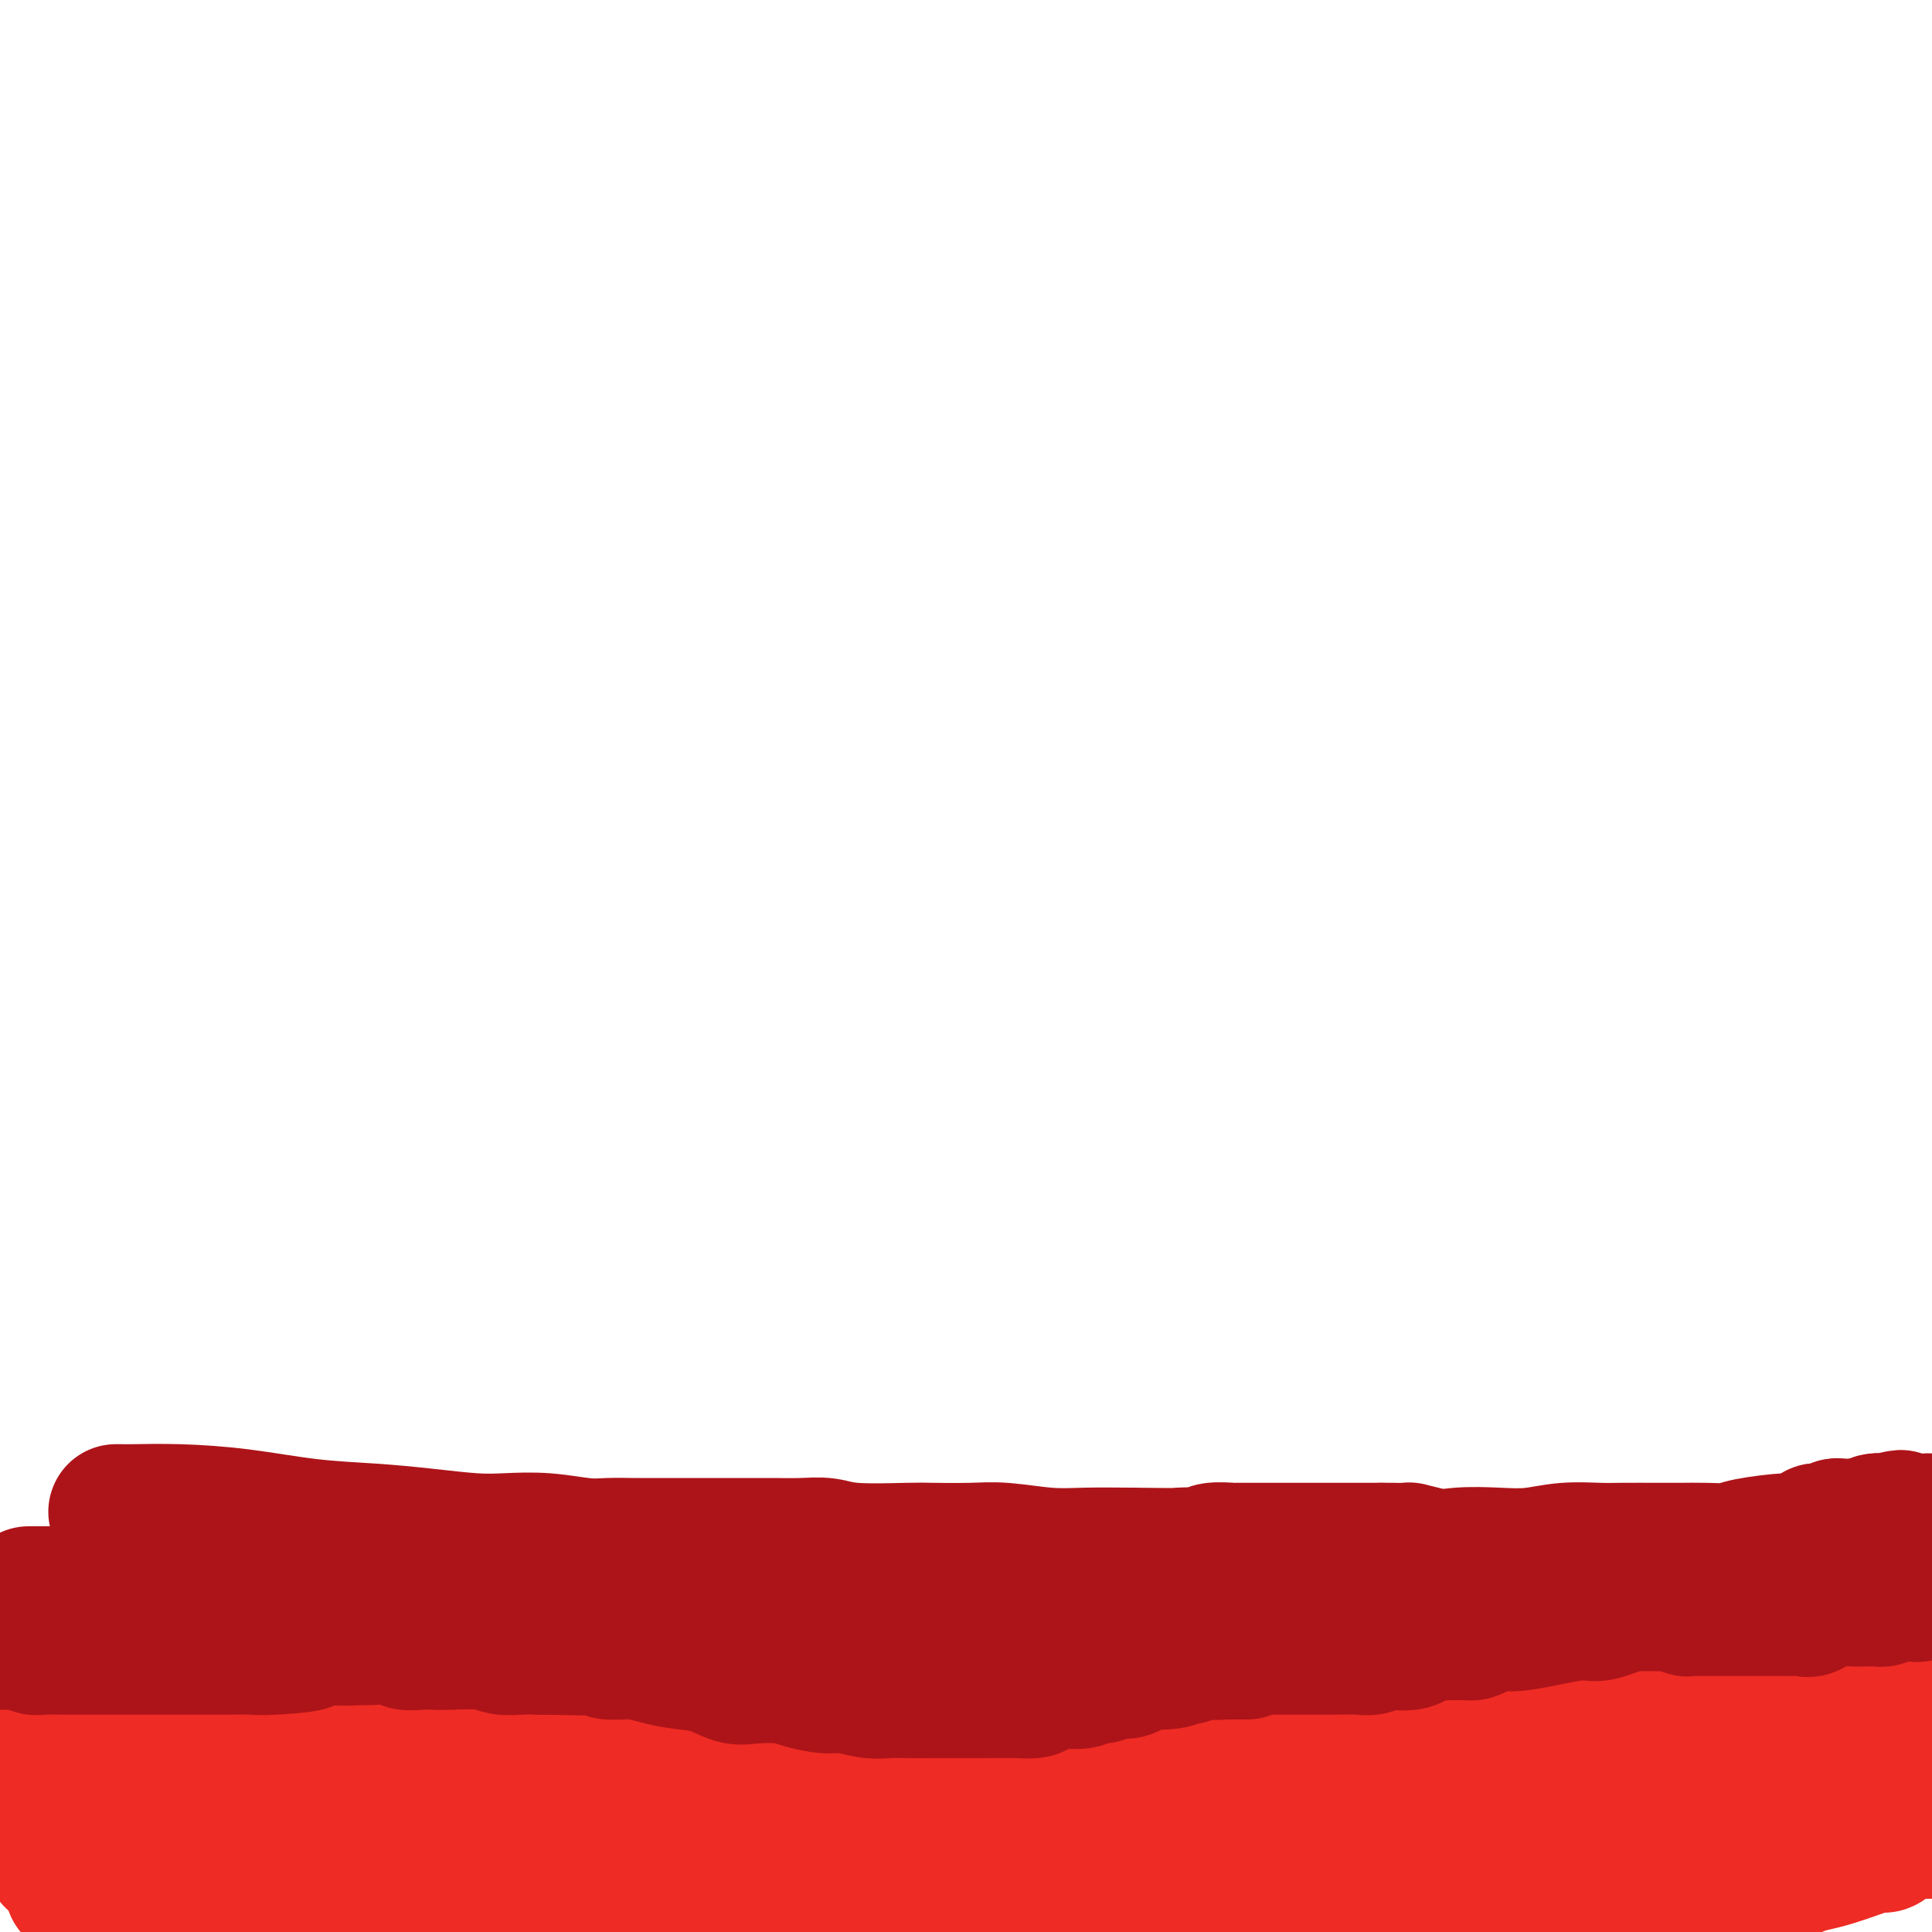 <svg viewBox='0 0 400 400' version='1.1' xmlns='http://www.w3.org/2000/svg' xmlns:xlink='http://www.w3.org/1999/xlink'><g fill='none' stroke='#EE2B24' stroke-width='28' stroke-linecap='round' stroke-linejoin='round'><path d='M11,385c-0.059,0.000 -0.118,0.000 0,0c0.118,0.000 0.413,0.000 1,0c0.587,0.000 1.465,0.000 2,0c0.535,0.000 0.725,0.000 1,0c0.275,0.000 0.633,0.000 1,0c0.367,0.000 0.742,0.000 1,0c0.258,0.000 0.398,0.000 1,0c0.602,0.000 1.667,0.000 2,0c0.333,0.000 -0.064,0.000 0,0c0.064,0.000 0.591,0.000 1,0c0.409,0.000 0.701,0.000 1,0c0.299,0.000 0.605,0.000 1,0c0.395,0.000 0.879,0.000 1,0c0.121,0.000 -0.122,-0.000 0,0c0.122,0.000 0.607,0.000 1,0c0.393,0.000 0.693,0.000 1,0c0.307,0.000 0.621,0.000 1,0c0.379,0.000 0.823,0.000 1,0c0.177,0.000 0.089,0.000 0,0'/><path d='M28,385c2.823,-0.004 1.382,-0.015 1,0c-0.382,0.015 0.295,0.057 1,0c0.705,-0.057 1.437,-0.211 2,0c0.563,0.211 0.958,0.789 1,1c0.042,0.211 -0.269,0.057 0,0c0.269,-0.057 1.119,-0.015 2,0c0.881,0.015 1.794,0.004 2,0c0.206,-0.004 -0.294,-0.001 0,0c0.294,0.001 1.383,0.000 2,0c0.617,-0.000 0.760,-0.000 1,0c0.240,0.000 0.575,0.000 1,0c0.425,-0.000 0.941,-0.000 1,0c0.059,0.000 -0.339,0.000 0,0c0.339,-0.000 1.414,-0.000 2,0c0.586,0.000 0.682,0.000 1,0c0.318,-0.000 0.857,-0.000 1,0c0.143,0.000 -0.111,0.000 0,0c0.111,-0.000 0.588,-0.000 1,0c0.412,0.000 0.758,0.000 1,0c0.242,-0.000 0.379,-0.000 1,0c0.621,0.000 1.724,0.000 2,0c0.276,-0.000 -0.277,-0.000 0,0c0.277,0.000 1.384,0.001 2,0c0.616,-0.001 0.743,-0.004 1,0c0.257,0.004 0.646,0.015 1,0c0.354,-0.015 0.673,-0.057 1,0c0.327,0.057 0.662,0.211 1,0c0.338,-0.211 0.678,-0.789 1,-1c0.322,-0.211 0.625,-0.057 1,0c0.375,0.057 0.821,0.016 1,0c0.179,-0.016 0.089,-0.008 0,0'/><path d='M60,385c5.068,0.004 1.738,0.015 1,0c-0.738,-0.015 1.116,-0.057 2,0c0.884,0.057 0.796,0.211 1,0c0.204,-0.211 0.699,-0.788 1,-1c0.301,-0.212 0.408,-0.061 1,0c0.592,0.061 1.668,0.030 2,0c0.332,-0.030 -0.079,-0.061 0,0c0.079,0.061 0.647,0.212 1,0c0.353,-0.212 0.490,-0.789 1,-1c0.510,-0.211 1.394,-0.057 2,0c0.606,0.057 0.936,0.016 1,0c0.064,-0.016 -0.136,-0.008 0,0c0.136,0.008 0.610,0.016 1,0c0.390,-0.016 0.696,-0.057 1,0c0.304,0.057 0.605,0.211 1,0c0.395,-0.211 0.883,-0.789 1,-1c0.117,-0.211 -0.136,-0.057 0,0c0.136,0.057 0.663,0.015 1,0c0.337,-0.015 0.486,-0.004 1,0c0.514,0.004 1.394,0.001 2,0c0.606,-0.001 0.937,-0.000 1,0c0.063,0.000 -0.141,0.000 0,0c0.141,-0.000 0.629,-0.000 1,0c0.371,0.000 0.625,0.000 1,0c0.375,-0.000 0.870,-0.000 1,0c0.130,0.000 -0.106,0.000 0,0c0.106,-0.000 0.553,-0.000 1,0'/><path d='M86,382c4.201,-0.464 1.704,-0.124 1,0c-0.704,0.124 0.385,0.033 1,0c0.615,-0.033 0.756,-0.009 1,0c0.244,0.009 0.590,0.002 1,0c0.410,-0.002 0.883,-0.001 1,0c0.117,0.001 -0.122,0.000 0,0c0.122,-0.000 0.606,-0.000 1,0c0.394,0.000 0.697,0.000 1,0c0.303,-0.000 0.606,-0.000 1,0c0.394,0.000 0.879,0.000 1,0c0.121,-0.000 -0.123,0.000 0,0c0.123,-0.000 0.611,-0.000 1,0c0.389,0.000 0.678,0.000 1,0c0.322,-0.000 0.678,-0.000 1,0c0.322,0.000 0.610,0.000 1,0c0.390,-0.000 0.883,-0.000 1,0c0.117,0.000 -0.142,0.001 0,0c0.142,-0.001 0.685,-0.004 1,0c0.315,0.004 0.403,0.015 1,0c0.597,-0.015 1.702,-0.057 2,0c0.298,0.057 -0.211,0.211 0,0c0.211,-0.211 1.141,-0.788 2,-1c0.859,-0.212 1.648,-0.061 2,0c0.352,0.061 0.269,0.030 1,0c0.731,-0.030 2.276,-0.061 3,0c0.724,0.061 0.628,0.212 1,0c0.372,-0.212 1.213,-0.789 2,-1c0.787,-0.211 1.520,-0.057 2,0c0.480,0.057 0.709,0.016 1,0c0.291,-0.016 0.646,-0.008 1,0'/><path d='M119,380c5.526,-0.532 2.842,-0.860 2,-1c-0.842,-0.140 0.158,-0.090 1,0c0.842,0.090 1.525,0.220 2,0c0.475,-0.220 0.743,-0.791 1,-1c0.257,-0.209 0.503,-0.056 1,0c0.497,0.056 1.247,0.015 2,0c0.753,-0.015 1.511,-0.004 2,0c0.489,0.004 0.709,0.002 1,0c0.291,-0.002 0.652,-0.004 1,0c0.348,0.004 0.684,0.015 1,0c0.316,-0.015 0.613,-0.057 1,0c0.387,0.057 0.863,0.211 1,0c0.137,-0.211 -0.064,-0.789 0,-1c0.064,-0.211 0.395,-0.056 1,0c0.605,0.056 1.486,0.011 2,0c0.514,-0.011 0.661,0.011 1,0c0.339,-0.011 0.869,-0.054 1,0c0.131,0.054 -0.136,0.207 0,0c0.136,-0.207 0.675,-0.773 1,-1c0.325,-0.227 0.435,-0.113 1,0c0.565,0.113 1.586,0.226 2,0c0.414,-0.226 0.220,-0.793 1,-1c0.780,-0.207 2.533,-0.056 3,0c0.467,0.056 -0.353,0.016 0,0c0.353,-0.016 1.877,-0.008 3,0c1.123,0.008 1.844,0.016 2,0c0.156,-0.016 -0.254,-0.057 0,0c0.254,0.057 1.171,0.211 2,0c0.829,-0.211 1.569,-0.788 2,-1c0.431,-0.212 0.552,-0.061 1,0c0.448,0.061 1.224,0.030 2,0'/><path d='M160,374c6.684,-0.928 2.894,-0.249 2,0c-0.894,0.249 1.108,0.067 2,0c0.892,-0.067 0.673,-0.018 1,0c0.327,0.018 1.200,0.005 2,0c0.800,-0.005 1.528,-0.001 2,0c0.472,0.001 0.690,0.000 1,0c0.310,-0.000 0.712,-0.000 1,0c0.288,0.000 0.461,0.000 1,0c0.539,-0.000 1.445,-0.000 2,0c0.555,0.000 0.760,0.000 1,0c0.240,-0.000 0.515,-0.000 1,0c0.485,0.000 1.180,0.000 2,0c0.820,-0.000 1.764,-0.000 2,0c0.236,0.000 -0.236,0.000 0,0c0.236,-0.000 1.182,-0.000 2,0c0.818,0.000 1.510,0.000 2,0c0.490,-0.000 0.779,-0.000 1,0c0.221,0.000 0.374,0.000 1,0c0.626,-0.000 1.727,-0.000 2,0c0.273,0.000 -0.280,0.000 0,0c0.280,-0.000 1.392,-0.000 2,0c0.608,0.000 0.711,0.000 1,0c0.289,-0.000 0.762,-0.000 1,0c0.238,0.000 0.239,0.000 1,0c0.761,0.000 2.282,0.000 3,0c0.718,0.000 0.634,0.000 1,0c0.366,0.000 1.184,0.000 2,0c0.816,0.000 1.631,0.000 2,0c0.369,0.000 0.292,0.000 1,0c0.708,0.000 2.202,0.000 3,0c0.798,0.000 0.899,0.000 1,0'/><path d='M206,374c7.682,0.000 3.887,0.000 3,0c-0.887,-0.000 1.132,-0.000 2,0c0.868,0.000 0.583,0.000 1,0c0.417,-0.000 1.536,-0.000 2,0c0.464,0.000 0.274,0.000 1,0c0.726,-0.000 2.367,-0.000 4,0c1.633,0.000 3.257,0.000 4,0c0.743,-0.000 0.606,-0.000 1,0c0.394,0.000 1.318,0.000 2,0c0.682,-0.000 1.121,-0.000 2,0c0.879,0.000 2.197,0.002 3,0c0.803,-0.002 1.090,-0.007 2,0c0.910,0.007 2.444,0.025 4,0c1.556,-0.025 3.132,-0.094 5,0c1.868,0.094 4.026,0.351 6,1c1.974,0.649 3.765,1.691 5,2c1.235,0.309 1.915,-0.114 3,0c1.085,0.114 2.577,0.766 4,1c1.423,0.234 2.779,0.051 4,0c1.221,-0.051 2.308,0.028 3,0c0.692,-0.028 0.989,-0.165 2,0c1.011,0.165 2.736,0.633 4,1c1.264,0.367 2.067,0.633 3,1c0.933,0.367 1.996,0.834 3,1c1.004,0.166 1.950,0.031 3,0c1.050,-0.031 2.204,0.044 3,0c0.796,-0.044 1.233,-0.205 2,0c0.767,0.205 1.866,0.777 3,1c1.134,0.223 2.305,0.099 3,0c0.695,-0.099 0.913,-0.171 2,0c1.087,0.171 3.044,0.586 5,1'/><path d='M300,383c9.330,1.392 3.655,0.373 2,0c-1.655,-0.373 0.711,-0.100 2,0c1.289,0.100 1.500,0.027 2,0c0.500,-0.027 1.290,-0.007 2,0c0.710,0.007 1.340,0.002 2,0c0.660,-0.002 1.350,-0.000 2,0c0.650,0.000 1.262,-0.001 2,0c0.738,0.001 1.604,0.004 2,0c0.396,-0.004 0.322,-0.015 1,0c0.678,0.015 2.107,0.057 3,0c0.893,-0.057 1.250,-0.211 2,0c0.750,0.211 1.892,0.789 3,1c1.108,0.211 2.183,0.057 3,0c0.817,-0.057 1.378,-0.015 2,0c0.622,0.015 1.307,0.004 2,0c0.693,-0.004 1.394,-0.001 2,0c0.606,0.001 1.116,0.000 2,0c0.884,-0.000 2.142,-0.000 3,0c0.858,0.000 1.315,0.000 2,0c0.685,-0.000 1.597,-0.000 2,0c0.403,0.000 0.296,0.000 1,0c0.704,-0.000 2.219,-0.000 3,0c0.781,0.000 0.829,0.000 1,0c0.171,-0.000 0.466,-0.000 1,0c0.534,0.000 1.308,0.000 2,0c0.692,-0.000 1.302,-0.000 2,0c0.698,0.000 1.485,0.000 2,0c0.515,-0.000 0.756,-0.000 1,0c0.244,0.000 0.489,0.000 1,0c0.511,-0.000 1.289,-0.000 2,0c0.711,0.000 1.356,0.000 2,0'/><path d='M361,384c9.610,0.155 3.134,0.041 1,0c-2.134,-0.041 0.072,-0.011 1,0c0.928,0.011 0.576,0.003 1,0c0.424,-0.003 1.623,-0.001 2,0c0.377,0.001 -0.068,0.000 0,0c0.068,-0.000 0.648,-0.000 1,0c0.352,0.000 0.474,0.000 1,0c0.526,-0.000 1.455,-0.000 2,0c0.545,0.000 0.706,0.000 1,0c0.294,-0.000 0.723,-0.000 1,0c0.277,0.000 0.403,0.000 1,0c0.597,-0.000 1.665,-0.000 2,0c0.335,0.000 -0.064,0.001 0,0c0.064,-0.001 0.590,-0.004 1,0c0.410,0.004 0.702,0.015 1,0c0.298,-0.015 0.601,-0.057 1,0c0.399,0.057 0.895,0.211 1,0c0.105,-0.211 -0.180,-0.789 0,-1c0.180,-0.211 0.827,-0.057 1,0c0.173,0.057 -0.127,0.016 0,0c0.127,-0.016 0.682,-0.008 1,0c0.318,0.008 0.400,0.016 1,0c0.600,-0.016 1.720,-0.057 2,0c0.280,0.057 -0.278,0.211 0,0c0.278,-0.211 1.394,-0.789 2,-1c0.606,-0.211 0.702,-0.057 1,0c0.298,0.057 0.800,0.016 1,0c0.200,-0.016 0.100,-0.008 0,0'/><path d='M388,382c4.329,-0.309 1.651,-0.081 1,0c-0.651,0.081 0.724,0.014 1,0c0.276,-0.014 -0.548,0.024 -1,0c-0.452,-0.024 -0.534,-0.108 -1,0c-0.466,0.108 -1.318,0.410 -3,1c-1.682,0.590 -4.193,1.467 -6,2c-1.807,0.533 -2.908,0.721 -4,1c-1.092,0.279 -2.175,0.648 -3,1c-0.825,0.352 -1.391,0.687 -2,1c-0.609,0.313 -1.260,0.605 -2,1c-0.740,0.395 -1.567,0.893 -2,1c-0.433,0.107 -0.470,-0.179 -1,0c-0.530,0.179 -1.551,0.821 -2,1c-0.449,0.179 -0.324,-0.106 -1,0c-0.676,0.106 -2.153,0.603 -3,1c-0.847,0.397 -1.063,0.695 -2,1c-0.937,0.305 -2.595,0.618 -5,1c-2.405,0.382 -5.559,0.835 -8,1c-2.441,0.165 -4.171,0.044 -6,0c-1.829,-0.044 -3.758,-0.012 -7,0c-3.242,0.012 -7.797,0.003 -12,0c-4.203,-0.003 -8.055,-0.001 -11,0c-2.945,0.001 -4.984,0.000 -7,0c-2.016,-0.000 -4.008,-0.000 -6,0'/><path d='M295,395c-9.467,0.138 -4.633,-0.015 -4,0c0.633,0.015 -2.934,0.200 -5,0c-2.066,-0.200 -2.631,-0.786 -4,-1c-1.369,-0.214 -3.542,-0.056 -5,0c-1.458,0.056 -2.202,0.011 -4,0c-1.798,-0.011 -4.652,0.011 -7,0c-2.348,-0.011 -4.191,-0.056 -6,0c-1.809,0.056 -3.583,0.211 -5,0c-1.417,-0.211 -2.476,-0.789 -4,-1c-1.524,-0.211 -3.514,-0.057 -5,0c-1.486,0.057 -2.469,0.015 -4,0c-1.531,-0.015 -3.610,-0.004 -6,0c-2.390,0.004 -5.092,0.001 -7,0c-1.908,-0.001 -3.022,-0.000 -5,0c-1.978,0.000 -4.821,0.000 -7,0c-2.179,-0.000 -3.695,-0.000 -5,0c-1.305,0.000 -2.398,0.000 -5,0c-2.602,-0.000 -6.712,-0.000 -10,0c-3.288,0.000 -5.753,0.000 -8,0c-2.247,-0.000 -4.275,-0.000 -7,0c-2.725,0.000 -6.147,0.000 -9,0c-2.853,-0.000 -5.138,-0.001 -7,0c-1.862,0.001 -3.300,0.004 -5,0c-1.700,-0.004 -3.663,-0.015 -6,0c-2.337,0.015 -5.050,0.057 -7,0c-1.950,-0.057 -3.138,-0.211 -5,0c-1.862,0.211 -4.397,0.789 -7,1c-2.603,0.211 -5.275,0.057 -8,0c-2.725,-0.057 -5.503,-0.015 -8,0c-2.497,0.015 -4.713,0.004 -8,0c-3.287,-0.004 -7.643,-0.002 -12,0'/><path d='M100,394c-31.416,-0.155 -12.457,-0.041 -8,0c4.457,0.041 -5.588,0.011 -11,0c-5.412,-0.011 -6.190,-0.003 -8,0c-1.810,0.003 -4.650,0.001 -7,0c-2.350,-0.001 -4.210,-0.000 -6,0c-1.790,0.000 -3.511,-0.001 -5,0c-1.489,0.001 -2.746,0.002 -4,0c-1.254,-0.002 -2.504,-0.008 -4,0c-1.496,0.008 -3.236,0.031 -5,0c-1.764,-0.031 -3.550,-0.117 -5,0c-1.450,0.117 -2.562,0.438 -4,0c-1.438,-0.438 -3.201,-1.634 -5,-2c-1.799,-0.366 -3.635,0.098 -5,0c-1.365,-0.098 -2.259,-0.758 -3,-1c-0.741,-0.242 -1.328,-0.065 -2,0c-0.672,0.065 -1.427,0.017 -2,0c-0.573,-0.017 -0.962,-0.005 -1,0c-0.038,0.005 0.275,0.001 1,0c0.725,-0.001 1.863,-0.001 3,0'/><path d='M19,391c0.486,-0.165 0.201,-0.576 2,-1c1.799,-0.424 5.682,-0.860 9,-1c3.318,-0.140 6.071,0.015 9,0c2.929,-0.015 6.034,-0.200 9,0c2.966,0.200 5.792,0.786 8,1c2.208,0.214 3.798,0.056 6,0c2.202,-0.056 5.018,-0.011 7,0c1.982,0.011 3.132,-0.011 5,0c1.868,0.011 4.455,0.054 7,0c2.545,-0.054 5.048,-0.207 8,0c2.952,0.207 6.352,0.774 9,1c2.648,0.226 4.542,0.113 7,0c2.458,-0.113 5.478,-0.225 9,0c3.522,0.225 7.546,0.789 12,1c4.454,0.211 9.338,0.070 14,0c4.662,-0.070 9.102,-0.070 14,0c4.898,0.070 10.252,0.211 15,0c4.748,-0.211 8.888,-0.774 15,-1c6.112,-0.226 14.194,-0.116 20,0c5.806,0.116 9.336,0.237 13,0c3.664,-0.237 7.460,-0.832 11,-1c3.540,-0.168 6.822,0.091 10,0c3.178,-0.091 6.252,-0.530 9,-1c2.748,-0.470 5.172,-0.970 8,-1c2.828,-0.030 6.062,0.410 9,0c2.938,-0.410 5.579,-1.669 8,-2c2.421,-0.331 4.621,0.265 7,0c2.379,-0.265 4.937,-1.391 7,-2c2.063,-0.609 3.632,-0.703 6,-1c2.368,-0.297 5.534,-0.799 8,-1c2.466,-0.201 4.233,-0.100 6,0'/><path d='M306,382c14.648,-1.558 6.769,-0.953 5,-1c-1.769,-0.047 2.571,-0.745 5,-1c2.429,-0.255 2.946,-0.068 4,0c1.054,0.068 2.645,0.018 4,0c1.355,-0.018 2.473,-0.005 4,0c1.527,0.005 3.462,0.001 5,0c1.538,-0.001 2.678,-0.000 4,0c1.322,0.000 2.826,0.000 4,0c1.174,-0.000 2.019,-0.000 3,0c0.981,0.000 2.100,0.000 3,0c0.900,-0.000 1.582,-0.000 3,0c1.418,0.000 3.572,0.000 5,0c1.428,-0.000 2.128,-0.000 3,0c0.872,0.000 1.914,0.000 3,0c1.086,-0.000 2.215,-0.000 3,0c0.785,0.000 1.224,0.000 2,0c0.776,-0.000 1.888,-0.000 3,0c1.112,0.000 2.223,0.000 3,0c0.777,-0.000 1.218,-0.000 2,0c0.782,0.000 1.903,0.001 3,0c1.097,-0.001 2.169,-0.004 3,0c0.831,0.004 1.419,0.015 2,0c0.581,-0.015 1.153,-0.057 2,0c0.847,0.057 1.969,0.211 3,0c1.031,-0.211 1.970,-0.789 3,-1c1.030,-0.211 2.153,-0.057 3,0c0.847,0.057 1.420,0.015 2,0c0.580,-0.015 1.166,-0.004 2,0c0.834,0.004 1.917,0.002 3,0'/><path d='M399,379c0.146,0.113 0.292,0.227 0,0c-0.292,-0.227 -1.022,-0.793 -2,-1c-0.978,-0.207 -2.205,-0.054 -3,0c-0.795,0.054 -1.157,0.011 -2,0c-0.843,-0.011 -2.166,0.011 -3,0c-0.834,-0.011 -1.179,-0.056 -2,0c-0.821,0.056 -2.117,0.211 -3,0c-0.883,-0.211 -1.354,-0.789 -2,-1c-0.646,-0.211 -1.469,-0.057 -2,0c-0.531,0.057 -0.770,0.015 -1,0c-0.230,-0.015 -0.451,-0.004 -1,0c-0.549,0.004 -1.426,0.001 -2,0c-0.574,-0.001 -0.846,-0.000 -1,0c-0.154,0.000 -0.191,0.000 -1,0c-0.809,-0.000 -2.391,-0.000 -3,0c-0.609,0.000 -0.245,-0.000 -1,0c-0.755,0.000 -2.628,0.000 -4,0c-1.372,-0.000 -2.242,-0.001 -3,0c-0.758,0.001 -1.403,0.004 -2,0c-0.597,-0.004 -1.146,-0.015 -2,0c-0.854,0.015 -2.014,0.057 -3,0c-0.986,-0.057 -1.799,-0.211 -3,0c-1.201,0.211 -2.790,0.789 -4,1c-1.210,0.211 -2.042,0.057 -3,0c-0.958,-0.057 -2.041,-0.015 -3,0c-0.959,0.015 -1.795,0.004 -3,0c-1.205,-0.004 -2.779,-0.001 -4,0c-1.221,0.001 -2.090,0.000 -3,0c-0.910,-0.000 -1.863,-0.000 -3,0c-1.137,0.000 -2.460,0.000 -3,0c-0.540,-0.000 -0.297,-0.000 -1,0c-0.703,0.000 -2.351,0.000 -4,0'/><path d='M322,378c-12.370,0.072 -4.796,0.751 -3,1c1.796,0.249 -2.186,0.067 -4,0c-1.814,-0.067 -1.462,-0.018 -2,0c-0.538,0.018 -1.968,0.005 -3,0c-1.032,-0.005 -1.668,-0.001 -2,0c-0.332,0.001 -0.361,0.000 -1,0c-0.639,-0.000 -1.889,-0.000 -3,0c-1.111,0.000 -2.084,0.001 -3,0c-0.916,-0.001 -1.776,-0.004 -3,0c-1.224,0.004 -2.811,0.015 -4,0c-1.189,-0.015 -1.980,-0.057 -3,0c-1.020,0.057 -2.270,0.211 -3,0c-0.730,-0.211 -0.940,-0.789 -2,-1c-1.060,-0.211 -2.968,-0.057 -4,0c-1.032,0.057 -1.186,0.015 -2,0c-0.814,-0.015 -2.289,-0.004 -3,0c-0.711,0.004 -0.658,0.001 -1,0c-0.342,-0.001 -1.078,-0.001 -2,0c-0.922,0.001 -2.031,0.001 -3,0c-0.969,-0.001 -1.797,-0.003 -3,0c-1.203,0.003 -2.779,0.012 -4,0c-1.221,-0.012 -2.087,-0.046 -4,0c-1.913,0.046 -4.875,0.170 -7,0c-2.125,-0.170 -3.414,-0.634 -5,-1c-1.586,-0.366 -3.470,-0.633 -5,-1c-1.530,-0.367 -2.704,-0.834 -4,-1c-1.296,-0.166 -2.712,-0.031 -4,0c-1.288,0.031 -2.448,-0.043 -4,0c-1.552,0.043 -3.495,0.204 -5,0c-1.505,-0.204 -2.573,-0.773 -4,-1c-1.427,-0.227 -3.214,-0.114 -5,0'/><path d='M217,374c-6.035,-0.845 -3.124,-0.959 -3,-1c0.124,-0.041 -2.539,-0.011 -4,0c-1.461,0.011 -1.721,0.003 -3,0c-1.279,-0.003 -3.577,-0.001 -5,0c-1.423,0.001 -1.972,0.000 -3,0c-1.028,-0.000 -2.536,0.000 -4,0c-1.464,-0.000 -2.886,-0.000 -4,0c-1.114,0.000 -1.921,0.001 -3,0c-1.079,-0.001 -2.430,-0.004 -4,0c-1.570,0.004 -3.361,0.016 -5,0c-1.639,-0.016 -3.128,-0.061 -5,0c-1.872,0.061 -4.126,0.228 -6,0c-1.874,-0.228 -3.366,-0.849 -5,-1c-1.634,-0.151 -3.410,0.170 -5,0c-1.590,-0.170 -2.995,-0.830 -5,-1c-2.005,-0.170 -4.610,0.150 -7,0c-2.390,-0.150 -4.565,-0.771 -6,-1c-1.435,-0.229 -2.129,-0.065 -3,0c-0.871,0.065 -1.920,0.032 -3,0c-1.080,-0.032 -2.190,-0.061 -3,0c-0.810,0.061 -1.318,0.212 -2,0c-0.682,-0.212 -1.538,-0.789 -2,-1c-0.462,-0.211 -0.531,-0.057 -1,0c-0.469,0.057 -1.339,0.016 -2,0c-0.661,-0.016 -1.113,-0.008 -2,0c-0.887,0.008 -2.208,0.017 -3,0c-0.792,-0.017 -1.055,-0.060 -2,0c-0.945,0.060 -2.573,0.222 -4,0c-1.427,-0.222 -2.653,-0.829 -4,-1c-1.347,-0.171 -2.813,0.094 -4,0c-1.187,-0.094 -2.093,-0.547 -3,-1'/><path d='M102,367c-18.275,-1.022 -6.462,-0.078 -3,0c3.462,0.078 -1.427,-0.711 -4,-1c-2.573,-0.289 -2.828,-0.077 -4,0c-1.172,0.077 -3.260,0.021 -5,0c-1.740,-0.021 -3.133,-0.006 -4,0c-0.867,0.006 -1.208,0.001 -2,0c-0.792,-0.001 -2.034,-0.000 -3,0c-0.966,0.000 -1.656,0.000 -2,0c-0.344,-0.000 -0.342,-0.000 -1,0c-0.658,0.000 -1.975,0.000 -3,0c-1.025,-0.000 -1.759,-0.000 -3,0c-1.241,0.000 -2.989,0.000 -4,0c-1.011,-0.000 -1.284,-0.000 -2,0c-0.716,0.000 -1.874,0.000 -3,0c-1.126,-0.000 -2.218,-0.000 -3,0c-0.782,0.000 -1.252,-0.000 -2,0c-0.748,0.000 -1.773,0.000 -3,0c-1.227,-0.000 -2.657,-0.000 -4,0c-1.343,0.000 -2.600,0.000 -4,0c-1.400,-0.000 -2.943,-0.000 -4,0c-1.057,0.000 -1.629,0.000 -3,0c-1.371,-0.000 -3.540,-0.000 -5,0c-1.460,0.000 -2.209,0.000 -3,0c-0.791,-0.000 -1.624,-0.000 -2,0c-0.376,0.000 -0.294,0.001 -1,0c-0.706,-0.001 -2.200,-0.004 -3,0c-0.800,0.004 -0.908,0.015 -2,0c-1.092,-0.015 -3.169,-0.056 -4,0c-0.831,0.056 -0.416,0.207 -1,0c-0.584,-0.207 -2.167,-0.774 -3,-1c-0.833,-0.226 -0.917,-0.113 -1,0'/><path d='M11,365c-14.374,-0.249 -4.811,0.130 -1,0c3.811,-0.130 1.868,-0.767 2,-1c0.132,-0.233 2.337,-0.063 4,0c1.663,0.063 2.783,0.017 4,0c1.217,-0.017 2.531,-0.005 4,0c1.469,0.005 3.091,0.002 5,0c1.909,-0.002 4.103,-0.004 6,0c1.897,0.004 3.496,0.015 5,0c1.504,-0.015 2.912,-0.057 4,0c1.088,0.057 1.855,0.211 3,0c1.145,-0.211 2.668,-0.789 4,-1c1.332,-0.211 2.472,-0.056 4,0c1.528,0.056 3.444,0.011 5,0c1.556,-0.011 2.751,0.011 4,0c1.249,-0.011 2.553,-0.056 4,0c1.447,0.056 3.037,0.211 5,0c1.963,-0.211 4.299,-0.789 6,-1c1.701,-0.211 2.766,-0.057 4,0c1.234,0.057 2.638,0.016 4,0c1.362,-0.016 2.681,-0.008 4,0'/><path d='M91,362c13.254,-0.464 6.388,-0.123 5,0c-1.388,0.123 2.700,0.029 5,0c2.300,-0.029 2.810,0.006 4,0c1.190,-0.006 3.058,-0.054 5,0c1.942,0.054 3.958,0.211 6,0c2.042,-0.211 4.111,-0.789 6,-1c1.889,-0.211 3.600,-0.057 5,0c1.400,0.057 2.490,0.015 6,0c3.510,-0.015 9.438,-0.003 13,0c3.562,0.003 4.756,-0.003 7,0c2.244,0.003 5.539,0.015 8,0c2.461,-0.015 4.089,-0.055 6,0c1.911,0.055 4.107,0.207 6,0c1.893,-0.207 3.485,-0.774 5,-1c1.515,-0.226 2.954,-0.112 4,0c1.046,0.112 1.701,0.222 3,0c1.299,-0.222 3.244,-0.775 5,-1c1.756,-0.225 3.324,-0.120 5,0c1.676,0.120 3.462,0.257 5,0c1.538,-0.257 2.829,-0.906 4,-1c1.171,-0.094 2.221,0.367 4,0c1.779,-0.367 4.288,-1.561 6,-2c1.712,-0.439 2.627,-0.121 4,0c1.373,0.121 3.203,0.047 5,0c1.797,-0.047 3.561,-0.065 5,0c1.439,0.065 2.554,0.214 4,0c1.446,-0.214 3.225,-0.789 5,-1c1.775,-0.211 3.548,-0.056 5,0c1.452,0.056 2.583,0.015 4,0c1.417,-0.015 3.119,-0.004 5,0c1.881,0.004 3.940,0.002 6,0'/><path d='M257,355c26.820,-1.309 10.869,-1.083 6,-1c-4.869,0.083 1.344,0.022 5,0c3.656,-0.022 4.753,-0.006 6,0c1.247,0.006 2.642,0.002 4,0c1.358,-0.002 2.677,-0.000 4,0c1.323,0.000 2.650,0.000 4,0c1.350,-0.000 2.722,-0.000 4,0c1.278,0.000 2.460,0.000 4,0c1.540,-0.000 3.436,-0.000 5,0c1.564,0.000 2.794,0.001 4,0c1.206,-0.001 2.387,-0.004 4,0c1.613,0.004 3.657,0.015 5,0c1.343,-0.015 1.985,-0.057 3,0c1.015,0.057 2.403,0.211 4,0c1.597,-0.211 3.403,-0.789 5,-1c1.597,-0.211 2.986,-0.057 4,0c1.014,0.057 1.654,0.015 3,0c1.346,-0.015 3.399,-0.004 5,0c1.601,0.004 2.750,0.001 4,0c1.250,-0.001 2.602,-0.000 4,0c1.398,0.000 2.843,0.000 4,0c1.157,-0.000 2.028,-0.000 3,0c0.972,0.000 2.046,0.000 3,0c0.954,-0.000 1.789,-0.000 3,0c1.211,0.000 2.798,0.001 4,0c1.202,-0.001 2.019,-0.004 3,0c0.981,0.004 2.128,0.015 4,0c1.872,-0.015 4.471,-0.056 6,0c1.529,0.056 1.989,0.207 3,0c1.011,-0.207 2.575,-0.774 4,-1c1.425,-0.226 2.713,-0.113 4,0'/><path d='M385,352c19.904,-0.464 5.665,-0.124 1,0c-4.665,0.124 0.246,0.033 2,0c1.754,-0.033 0.353,-0.008 0,0c-0.353,0.008 0.343,-0.002 1,0c0.657,0.002 1.276,0.015 2,0c0.724,-0.015 1.553,-0.056 2,0c0.447,0.056 0.513,0.211 1,0c0.487,-0.211 1.396,-0.788 2,-1c0.604,-0.212 0.901,-0.058 1,0c0.099,0.058 -0.002,0.019 0,0c0.002,-0.019 0.108,-0.017 0,0c-0.108,0.017 -0.429,0.051 -1,0c-0.571,-0.051 -1.390,-0.185 -2,0c-0.610,0.185 -1.010,0.690 -2,1c-0.990,0.310 -2.571,0.427 -4,1c-1.429,0.573 -2.705,1.604 -4,2c-1.295,0.396 -2.610,0.159 -4,0c-1.390,-0.159 -2.856,-0.239 -4,0c-1.144,0.239 -1.968,0.796 -3,1c-1.032,0.204 -2.274,0.055 -4,0c-1.726,-0.055 -3.938,-0.015 -6,0c-2.062,0.015 -3.975,0.004 -6,0c-2.025,-0.004 -4.160,-0.001 -6,0c-1.840,0.001 -3.383,0.000 -5,0c-1.617,-0.000 -3.309,-0.000 -5,0'/><path d='M341,356c-6.116,0.000 -5.405,0.000 -6,0c-0.595,-0.000 -2.496,0.000 -5,0c-2.504,0.000 -5.610,0.000 -8,0c-2.390,0.000 -4.062,-0.000 -6,0c-1.938,0.000 -4.141,0.000 -6,0c-1.859,-0.000 -3.373,-0.000 -5,0c-1.627,0.000 -3.365,0.000 -5,0c-1.635,-0.000 -3.167,-0.000 -5,0c-1.833,0.000 -3.969,0.000 -6,0c-2.031,-0.000 -3.958,-0.000 -6,0c-2.042,0.000 -4.200,0.000 -6,0c-1.800,-0.000 -3.242,-0.000 -5,0c-1.758,0.000 -3.831,0.000 -6,0c-2.169,-0.000 -4.434,-0.000 -7,0c-2.566,0.000 -5.432,0.000 -8,0c-2.568,-0.000 -4.839,-0.000 -7,0c-2.161,0.000 -4.213,0.000 -6,0c-1.787,-0.000 -3.310,-0.000 -5,0c-1.690,0.000 -3.546,0.000 -5,0c-1.454,-0.000 -2.507,-0.000 -4,0c-1.493,0.000 -3.428,0.000 -5,0c-1.572,-0.000 -2.782,-0.001 -4,0c-1.218,0.001 -2.443,0.004 -4,0c-1.557,-0.004 -3.445,-0.015 -5,0c-1.555,0.015 -2.777,0.057 -4,0c-1.223,-0.057 -2.448,-0.211 -5,0c-2.552,0.211 -6.433,0.789 -9,1c-2.567,0.211 -3.822,0.057 -5,0c-1.178,-0.057 -2.279,-0.015 -4,0c-1.721,0.015 -4.063,0.004 -6,0c-1.937,-0.004 -3.468,-0.002 -5,0'/><path d='M168,357c-27.779,0.155 -10.728,0.041 -6,0c4.728,-0.041 -2.869,-0.011 -7,0c-4.131,0.011 -4.796,0.003 -6,0c-1.204,-0.003 -2.947,-0.001 -5,0c-2.053,0.001 -4.417,-0.001 -6,0c-1.583,0.001 -2.384,0.004 -4,0c-1.616,-0.004 -4.046,-0.015 -6,0c-1.954,0.015 -3.433,0.057 -7,0c-3.567,-0.057 -9.222,-0.212 -13,0c-3.778,0.212 -5.679,0.793 -8,1c-2.321,0.207 -5.061,0.041 -8,0c-2.939,-0.041 -6.075,0.041 -9,0c-2.925,-0.041 -5.638,-0.207 -8,0c-2.362,0.207 -4.375,0.788 -7,1c-2.625,0.212 -5.864,0.056 -8,0c-2.136,-0.056 -3.170,-0.011 -5,0c-1.830,0.011 -4.457,-0.011 -6,0c-1.543,0.011 -2.002,0.056 -3,0c-0.998,-0.056 -2.535,-0.211 -4,0c-1.465,0.211 -2.858,0.789 -5,1c-2.142,0.211 -5.034,0.057 -7,0c-1.966,-0.057 -3.004,-0.015 -4,0c-0.996,0.015 -1.948,0.004 -3,0c-1.052,-0.004 -2.205,-0.001 -3,0c-0.795,0.001 -1.232,0.000 -2,0c-0.768,-0.000 -1.868,-0.000 -3,0c-1.132,0.000 -2.295,0.000 -3,0c-0.705,-0.000 -0.952,-0.000 -2,0c-1.048,0.000 -2.898,0.000 -4,0c-1.102,-0.000 -1.458,-0.000 -2,0c-0.542,0.000 -1.271,0.000 -2,0'/><path d='M2,360c-26.400,0.467 -9.400,0.133 -3,0c6.400,-0.133 2.200,-0.067 -2,0'/><path d='M-1,358c-0.643,0.000 -1.285,0.000 0,0c1.285,0.000 4.498,0.000 6,0c1.502,0.000 1.292,-0.000 2,0c0.708,0.000 2.335,0.000 3,0c0.665,0.000 0.367,0.000 1,0c0.633,0.000 2.196,0.000 3,0c0.804,0.000 0.849,0.000 1,0c0.151,0.000 0.408,0.000 1,0c0.592,0.000 1.521,0.000 2,0c0.479,0.000 0.510,0.000 1,0c0.490,0.000 1.441,0.000 2,0c0.559,0.000 0.728,0.000 1,0c0.272,0.000 0.647,0.000 1,0c0.353,0.000 0.682,0.000 1,0c0.318,0.000 0.624,-0.000 1,0c0.376,0.000 0.822,-0.000 1,0c0.178,0.000 0.089,0.000 0,0'/></g>
<g fill='none' stroke='#AD1419' stroke-width='28' stroke-linecap='round' stroke-linejoin='round'><path d='M6,330c-0.059,-0.000 -0.118,-0.000 0,0c0.118,0.000 0.413,0.000 1,0c0.587,-0.000 1.468,-0.001 2,0c0.532,0.001 0.716,0.004 1,0c0.284,-0.004 0.667,-0.015 1,0c0.333,0.015 0.615,0.057 1,0c0.385,-0.057 0.873,-0.211 1,0c0.127,0.211 -0.107,0.788 0,1c0.107,0.212 0.553,0.061 1,0c0.447,-0.061 0.893,-0.030 1,0c0.107,0.030 -0.126,0.061 0,0c0.126,-0.061 0.613,-0.212 1,0c0.387,0.212 0.676,0.789 1,1c0.324,0.211 0.682,0.057 1,0c0.318,-0.057 0.596,-0.015 1,0c0.404,0.015 0.934,0.004 1,0c0.066,-0.004 -0.333,-0.001 0,0c0.333,0.001 1.399,0.000 2,0c0.601,-0.000 0.738,-0.000 1,0c0.262,0.000 0.647,0.000 1,0c0.353,-0.000 0.672,-0.000 1,0c0.328,0.000 0.664,0.000 1,0'/><path d='M26,332c3.257,0.310 1.400,0.084 1,0c-0.400,-0.084 0.656,-0.027 1,0c0.344,0.027 -0.025,0.022 0,0c0.025,-0.022 0.443,-0.062 1,0c0.557,0.062 1.252,0.227 2,0c0.748,-0.227 1.549,-0.845 2,-1c0.451,-0.155 0.554,0.154 1,0c0.446,-0.154 1.237,-0.772 2,-1c0.763,-0.228 1.499,-0.065 2,0c0.501,0.065 0.768,0.031 1,0c0.232,-0.031 0.430,-0.061 1,0c0.570,0.061 1.513,0.212 2,0c0.487,-0.212 0.520,-0.789 1,-1c0.480,-0.211 1.409,-0.057 2,0c0.591,0.057 0.843,0.015 1,0c0.157,-0.015 0.217,-0.004 1,0c0.783,0.004 2.289,0.001 3,0c0.711,-0.001 0.628,-0.000 1,0c0.372,0.000 1.199,0.000 2,0c0.801,-0.000 1.577,-0.000 2,0c0.423,0.000 0.493,0.000 1,0c0.507,-0.000 1.449,-0.000 2,0c0.551,0.000 0.710,0.000 1,0c0.290,-0.000 0.711,-0.000 1,0c0.289,0.000 0.447,0.000 1,0c0.553,-0.000 1.500,-0.000 2,0c0.500,0.000 0.554,0.000 1,0c0.446,-0.000 1.285,-0.000 2,0c0.715,0.000 1.308,0.000 2,0c0.692,-0.000 1.483,-0.000 2,0c0.517,0.000 0.758,0.000 1,0'/><path d='M71,329c7.306,-0.464 3.070,-0.124 2,0c-1.070,0.124 1.025,0.033 2,0c0.975,-0.033 0.829,-0.009 1,0c0.171,0.009 0.657,0.002 1,0c0.343,-0.002 0.542,-0.001 1,0c0.458,0.001 1.174,0.000 2,0c0.826,-0.000 1.761,-0.000 2,0c0.239,0.000 -0.217,-0.000 0,0c0.217,0.000 1.109,0.000 2,0c0.891,-0.000 1.783,-0.000 2,0c0.217,0.000 -0.242,0.001 0,0c0.242,-0.001 1.184,-0.003 2,0c0.816,0.003 1.507,0.012 2,0c0.493,-0.012 0.787,-0.046 1,0c0.213,0.046 0.346,0.170 1,0c0.654,-0.170 1.830,-0.634 3,-1c1.170,-0.366 2.333,-0.633 3,-1c0.667,-0.367 0.836,-0.834 2,-1c1.164,-0.166 3.322,-0.031 4,0c0.678,0.031 -0.124,-0.043 0,0c0.124,0.043 1.174,0.204 2,0c0.826,-0.204 1.430,-0.772 2,-1c0.570,-0.228 1.107,-0.118 2,0c0.893,0.118 2.141,0.242 3,0c0.859,-0.242 1.330,-0.850 2,-1c0.670,-0.150 1.541,0.157 2,0c0.459,-0.157 0.507,-0.777 1,-1c0.493,-0.223 1.431,-0.050 2,0c0.569,0.050 0.769,-0.025 1,0c0.231,0.025 0.495,0.150 1,0c0.505,-0.150 1.253,-0.575 2,-1'/><path d='M124,322c8.563,-1.083 3.472,-0.290 2,0c-1.472,0.290 0.677,0.078 2,0c1.323,-0.078 1.821,-0.021 2,0c0.179,0.021 0.041,0.004 1,0c0.959,-0.004 3.017,0.003 4,0c0.983,-0.003 0.891,-0.016 1,0c0.109,0.016 0.418,0.061 1,0c0.582,-0.061 1.438,-0.228 2,0c0.562,0.228 0.832,0.849 1,1c0.168,0.151 0.235,-0.170 1,0c0.765,0.170 2.229,0.830 3,1c0.771,0.170 0.850,-0.151 1,0c0.150,0.151 0.373,0.773 1,1c0.627,0.227 1.660,0.060 2,0c0.340,-0.060 -0.013,-0.013 0,0c0.013,0.013 0.393,-0.007 1,0c0.607,0.007 1.441,0.041 2,0c0.559,-0.041 0.843,-0.157 1,0c0.157,0.157 0.186,0.585 1,1c0.814,0.415 2.413,0.815 3,1c0.587,0.185 0.162,0.154 1,0c0.838,-0.154 2.938,-0.430 4,0c1.062,0.430 1.085,1.565 2,2c0.915,0.435 2.720,0.169 4,0c1.280,-0.169 2.034,-0.241 3,0c0.966,0.241 2.145,0.797 3,1c0.855,0.203 1.387,0.054 2,0c0.613,-0.054 1.309,-0.015 3,0c1.691,0.015 4.378,0.004 6,0c1.622,-0.004 2.178,-0.001 3,0c0.822,0.001 1.911,0.001 3,0'/><path d='M190,330c10.968,1.237 5.388,0.329 4,0c-1.388,-0.329 1.415,-0.078 3,0c1.585,0.078 1.950,-0.018 3,0c1.050,0.018 2.785,0.149 4,0c1.215,-0.149 1.911,-0.579 3,-1c1.089,-0.421 2.573,-0.833 4,-1c1.427,-0.167 2.798,-0.087 4,0c1.202,0.087 2.236,0.182 3,0c0.764,-0.182 1.257,-0.641 2,-1c0.743,-0.359 1.735,-0.617 3,-1c1.265,-0.383 2.803,-0.891 4,-1c1.197,-0.109 2.053,0.182 3,0c0.947,-0.182 1.984,-0.837 3,-1c1.016,-0.163 2.009,0.168 3,0c0.991,-0.168 1.978,-0.833 3,-1c1.022,-0.167 2.078,0.166 3,0c0.922,-0.166 1.708,-0.829 3,-1c1.292,-0.171 3.089,0.150 4,0c0.911,-0.150 0.934,-0.772 2,-1c1.066,-0.228 3.174,-0.061 4,0c0.826,0.061 0.371,0.016 1,0c0.629,-0.016 2.341,-0.004 3,0c0.659,0.004 0.266,0.001 1,0c0.734,-0.001 2.594,-0.000 4,0c1.406,0.000 2.358,0.000 3,0c0.642,-0.000 0.975,-0.000 2,0c1.025,0.000 2.741,0.000 4,0c1.259,-0.000 2.059,-0.000 3,0c0.941,0.000 2.023,0.000 3,0c0.977,-0.000 1.851,-0.000 3,0c1.149,0.000 2.575,0.000 4,0'/><path d='M286,321c4.782,-0.003 1.238,-0.011 1,0c-0.238,0.011 2.828,0.041 4,0c1.172,-0.041 0.448,-0.154 1,0c0.552,0.154 2.381,0.577 4,1c1.619,0.423 3.027,0.848 4,1c0.973,0.152 1.511,0.030 2,0c0.489,-0.030 0.931,0.030 2,0c1.069,-0.030 2.766,-0.152 4,0c1.234,0.152 2.006,0.577 3,1c0.994,0.423 2.209,0.846 3,1c0.791,0.154 1.158,0.041 2,0c0.842,-0.041 2.159,-0.011 3,0c0.841,0.011 1.207,0.003 2,0c0.793,-0.003 2.015,-0.001 3,0c0.985,0.001 1.735,0.000 2,0c0.265,-0.000 0.045,-0.000 1,0c0.955,0.000 3.085,0.000 4,0c0.915,-0.000 0.616,-0.000 1,0c0.384,0.000 1.452,0.000 2,0c0.548,-0.000 0.577,-0.000 1,0c0.423,0.000 1.240,0.000 2,0c0.760,-0.000 1.464,-0.000 2,0c0.536,0.000 0.903,0.000 1,0c0.097,-0.000 -0.077,-0.000 0,0c0.077,0.000 0.405,0.000 1,0c0.595,-0.000 1.458,-0.000 2,0c0.542,0.000 0.764,0.000 1,0c0.236,-0.000 0.486,-0.000 1,0c0.514,0.000 1.292,0.000 2,0c0.708,-0.000 1.345,-0.000 2,0c0.655,0.000 1.327,0.000 2,0'/><path d='M351,325c10.534,0.458 4.369,-0.398 2,-1c-2.369,-0.602 -0.940,-0.950 0,-1c0.940,-0.050 1.392,0.198 2,0c0.608,-0.198 1.371,-0.841 2,-1c0.629,-0.159 1.122,0.168 2,0c0.878,-0.168 2.141,-0.830 3,-1c0.859,-0.170 1.315,0.152 2,0c0.685,-0.152 1.598,-0.777 2,-1c0.402,-0.223 0.291,-0.045 1,0c0.709,0.045 2.236,-0.045 3,0c0.764,0.045 0.764,0.223 1,0c0.236,-0.223 0.707,-0.848 1,-1c0.293,-0.152 0.407,0.170 1,0c0.593,-0.170 1.664,-0.830 2,-1c0.336,-0.170 -0.065,0.152 0,0c0.065,-0.152 0.595,-0.776 1,-1c0.405,-0.224 0.686,-0.046 1,0c0.314,0.046 0.660,-0.040 1,0c0.340,0.040 0.672,0.207 1,0c0.328,-0.207 0.651,-0.788 1,-1c0.349,-0.212 0.723,-0.057 1,0c0.277,0.057 0.455,0.015 1,0c0.545,-0.015 1.457,-0.004 2,0c0.543,0.004 0.719,0.001 1,0c0.281,-0.001 0.668,0.001 1,0c0.332,-0.001 0.610,-0.004 1,0c0.390,0.004 0.892,0.015 1,0c0.108,-0.015 -0.177,-0.056 0,0c0.177,0.056 0.817,0.207 1,0c0.183,-0.207 -0.091,-0.774 0,-1c0.091,-0.226 0.545,-0.113 1,0'/><path d='M390,315c6.292,-1.552 2.522,-0.431 1,0c-1.522,0.431 -0.796,0.172 -1,0c-0.204,-0.172 -1.340,-0.257 -2,0c-0.660,0.257 -0.846,0.857 -1,1c-0.154,0.143 -0.277,-0.169 -1,0c-0.723,0.169 -2.046,0.820 -3,1c-0.954,0.180 -1.538,-0.109 -2,0c-0.462,0.109 -0.802,0.618 -1,1c-0.198,0.382 -0.255,0.639 -1,1c-0.745,0.361 -2.178,0.827 -3,1c-0.822,0.173 -1.031,0.054 -1,0c0.031,-0.054 0.303,-0.042 0,0c-0.303,0.042 -1.181,0.116 -2,0c-0.819,-0.116 -1.581,-0.420 -2,0c-0.419,0.420 -0.496,1.565 -1,2c-0.504,0.435 -1.434,0.159 -2,0c-0.566,-0.159 -0.767,-0.200 -1,0c-0.233,0.200 -0.499,0.641 -1,1c-0.501,0.359 -1.238,0.635 -2,1c-0.762,0.365 -1.551,0.820 -2,1c-0.449,0.180 -0.560,0.087 -1,0c-0.440,-0.087 -1.211,-0.168 -2,0c-0.789,0.168 -1.597,0.584 -2,1c-0.403,0.416 -0.401,0.833 -1,1c-0.599,0.167 -1.800,0.083 -3,0'/><path d='M353,327c-6.050,2.035 -2.674,1.121 -2,1c0.674,-0.121 -1.352,0.550 -3,1c-1.648,0.450 -2.916,0.679 -4,1c-1.084,0.321 -1.984,0.735 -3,1c-1.016,0.265 -2.148,0.382 -4,1c-1.852,0.618 -4.425,1.738 -6,2c-1.575,0.262 -2.152,-0.332 -5,0c-2.848,0.332 -7.968,1.592 -11,2c-3.032,0.408 -3.977,-0.034 -5,0c-1.023,0.034 -2.123,0.545 -3,1c-0.877,0.455 -1.530,0.854 -2,1c-0.470,0.146 -0.758,0.040 -1,0c-0.242,-0.040 -0.438,-0.013 -1,0c-0.562,0.013 -1.488,0.011 -2,0c-0.512,-0.011 -0.609,-0.032 -1,0c-0.391,0.032 -1.077,0.118 -2,0c-0.923,-0.118 -2.082,-0.438 -3,0c-0.918,0.438 -1.594,1.634 -3,2c-1.406,0.366 -3.543,-0.098 -5,0c-1.457,0.098 -2.234,0.758 -3,1c-0.766,0.242 -1.520,0.065 -3,0c-1.480,-0.065 -3.686,-0.017 -5,0c-1.314,0.017 -1.734,0.004 -3,0c-1.266,-0.004 -3.377,0.003 -5,0c-1.623,-0.003 -2.760,-0.015 -4,0c-1.240,0.015 -2.585,0.057 -4,0c-1.415,-0.057 -2.901,-0.211 -4,0c-1.099,0.211 -1.810,0.789 -3,1c-1.190,0.211 -2.859,0.057 -4,0c-1.141,-0.057 -1.755,-0.016 -3,0c-1.245,0.016 -3.123,0.008 -5,0'/><path d='M241,342c-8.625,0.309 -4.686,0.081 -4,0c0.686,-0.081 -1.880,-0.014 -4,0c-2.120,0.014 -3.794,-0.024 -6,0c-2.206,0.024 -4.946,0.112 -7,0c-2.054,-0.112 -3.423,-0.423 -5,-1c-1.577,-0.577 -3.362,-1.422 -5,-2c-1.638,-0.578 -3.131,-0.891 -5,-1c-1.869,-0.109 -4.116,-0.015 -6,0c-1.884,0.015 -3.406,-0.048 -5,0c-1.594,0.048 -3.261,0.209 -5,0c-1.739,-0.209 -3.552,-0.788 -5,-1c-1.448,-0.212 -2.532,-0.057 -4,0c-1.468,0.057 -3.319,0.015 -5,0c-1.681,-0.015 -3.190,-0.004 -5,0c-1.810,0.004 -3.921,0.000 -6,0c-2.079,-0.000 -4.127,0.004 -7,0c-2.873,-0.004 -6.573,-0.015 -9,0c-2.427,0.015 -3.582,0.057 -5,0c-1.418,-0.057 -3.099,-0.211 -5,0c-1.901,0.211 -4.021,0.789 -6,1c-1.979,0.211 -3.817,0.057 -6,0c-2.183,-0.057 -4.712,-0.015 -7,0c-2.288,0.015 -4.335,0.004 -6,0c-1.665,-0.004 -2.948,-0.001 -5,0c-2.052,0.001 -4.873,-0.001 -7,0c-2.127,0.001 -3.561,0.004 -5,0c-1.439,-0.004 -2.883,-0.015 -5,0c-2.117,0.015 -4.908,0.056 -7,0c-2.092,-0.056 -3.486,-0.207 -5,0c-1.514,0.207 -3.147,0.774 -5,1c-1.853,0.226 -3.927,0.113 -6,0'/><path d='M68,339c-18.777,0.475 -7.721,0.663 -5,1c2.721,0.337 -2.893,0.822 -6,1c-3.107,0.178 -3.709,0.048 -5,0c-1.291,-0.048 -3.273,-0.013 -5,0c-1.727,0.013 -3.200,0.003 -5,0c-1.800,-0.003 -3.926,-0.001 -6,0c-2.074,0.001 -4.096,-0.000 -6,0c-1.904,0.000 -3.689,0.001 -6,0c-2.311,-0.001 -5.147,-0.004 -7,0c-1.853,0.004 -2.723,0.015 -4,0c-1.277,-0.015 -2.961,-0.057 -4,0c-1.039,0.057 -1.433,0.211 -2,0c-0.567,-0.211 -1.307,-0.789 -2,-1c-0.693,-0.211 -1.340,-0.057 -2,0c-0.660,0.057 -1.331,0.015 -2,0c-0.669,-0.015 -1.334,-0.004 -2,0c-0.666,0.004 -1.333,0.002 -2,0'/><path d='M-1,339c-0.569,0.000 -1.138,0.000 0,0c1.138,0.000 3.984,-0.000 6,0c2.016,0.000 3.201,0.000 5,0c1.799,-0.000 4.213,-0.000 6,0c1.787,0.000 2.946,0.000 4,0c1.054,-0.000 2.001,-0.000 3,0c0.999,0.000 2.048,0.000 3,0c0.952,-0.000 1.807,-0.000 3,0c1.193,0.000 2.724,0.000 4,0c1.276,-0.000 2.296,-0.000 3,0c0.704,0.000 1.092,0.000 2,0c0.908,-0.000 2.337,-0.000 3,0c0.663,0.000 0.560,0.000 1,0c0.440,-0.000 1.423,-0.000 2,0c0.577,0.000 0.747,0.000 2,0c1.253,-0.000 3.587,-0.000 5,0c1.413,0.000 1.903,0.000 3,0c1.097,-0.000 2.800,-0.000 4,0c1.200,0.000 1.897,0.000 3,0c1.103,-0.000 2.610,-0.001 4,0c1.390,0.001 2.661,0.004 4,0c1.339,-0.004 2.746,-0.015 4,0c1.254,0.015 2.356,0.057 4,0c1.644,-0.057 3.829,-0.211 5,0c1.171,0.211 1.328,0.788 2,1c0.672,0.212 1.859,0.061 3,0c1.141,-0.061 2.237,-0.030 3,0c0.763,0.030 1.193,0.061 3,0c1.807,-0.061 4.989,-0.212 7,0c2.011,0.212 2.849,0.788 4,1c1.151,0.212 2.615,0.061 4,0c1.385,-0.061 2.693,-0.030 4,0'/><path d='M112,341c18.071,0.327 6.748,0.143 4,0c-2.748,-0.143 3.078,-0.245 6,0c2.922,0.245 2.941,0.838 4,1c1.059,0.162 3.158,-0.107 5,0c1.842,0.107 3.428,0.589 5,1c1.572,0.411 3.131,0.750 5,1c1.869,0.250 4.049,0.409 6,1c1.951,0.591 3.673,1.612 5,2c1.327,0.388 2.257,0.141 4,0c1.743,-0.141 4.297,-0.178 6,0c1.703,0.178 2.556,0.569 4,1c1.444,0.431 3.480,0.900 5,1c1.520,0.100 2.525,-0.169 4,0c1.475,0.169 3.419,0.777 5,1c1.581,0.223 2.800,0.060 4,0c1.200,-0.060 2.380,-0.016 4,0c1.620,0.016 3.679,0.004 5,0c1.321,-0.004 1.905,-0.000 3,0c1.095,0.000 2.700,-0.003 4,0c1.300,0.003 2.293,0.011 4,0c1.707,-0.011 4.128,-0.042 6,0c1.872,0.042 3.196,0.156 4,0c0.804,-0.156 1.088,-0.582 2,-1c0.912,-0.418 2.450,-0.829 3,-1c0.550,-0.171 0.110,-0.102 1,0c0.890,0.102 3.110,0.238 4,0c0.890,-0.238 0.451,-0.851 1,-1c0.549,-0.149 2.085,0.166 3,0c0.915,-0.166 1.208,-0.814 2,-1c0.792,-0.186 2.083,0.090 3,0c0.917,-0.090 1.458,-0.545 2,-1'/><path d='M235,345c3.444,-1.017 1.553,-1.061 2,-1c0.447,0.061 3.231,0.227 5,0c1.769,-0.227 2.524,-0.845 3,-1c0.476,-0.155 0.672,0.155 1,0c0.328,-0.155 0.788,-0.774 1,-1c0.212,-0.226 0.175,-0.061 1,0c0.825,0.061 2.512,0.016 3,0c0.488,-0.016 -0.224,-0.004 0,0c0.224,0.004 1.382,0.001 2,0c0.618,-0.001 0.695,-0.000 1,0c0.305,0.000 0.839,0.000 1,0c0.161,-0.000 -0.050,-0.000 0,0c0.050,0.000 0.359,0.000 1,0c0.641,-0.000 1.612,-0.000 2,0c0.388,0.000 0.194,0.000 0,0'/><path d='M331,332c0.332,-0.000 0.664,-0.000 1,0c0.336,0.000 0.675,0.000 1,0c0.325,-0.000 0.636,-0.000 1,0c0.364,0.000 0.780,0.000 1,0c0.220,-0.000 0.243,-0.000 1,0c0.757,0.000 2.246,0.000 3,0c0.754,-0.000 0.772,-0.001 1,0c0.228,0.001 0.667,0.004 1,0c0.333,-0.004 0.560,-0.015 2,0c1.440,0.015 4.092,0.057 5,0c0.908,-0.057 0.073,-0.211 0,0c-0.073,0.211 0.615,0.789 1,1c0.385,0.211 0.468,0.057 1,0c0.532,-0.057 1.513,-0.015 2,0c0.487,0.015 0.481,0.004 1,0c0.519,-0.004 1.561,-0.001 2,0c0.439,0.001 0.273,0.000 1,0c0.727,-0.000 2.348,-0.000 3,0c0.652,0.000 0.334,-0.000 1,0c0.666,0.000 2.314,0.000 3,0c0.686,-0.000 0.410,-0.001 1,0c0.590,0.001 2.045,0.002 3,0c0.955,-0.002 1.410,-0.008 2,0c0.590,0.008 1.317,0.030 2,0c0.683,-0.030 1.324,-0.113 2,0c0.676,0.113 1.388,0.423 2,0c0.612,-0.423 1.123,-1.577 2,-2c0.877,-0.423 2.121,-0.114 3,0c0.879,0.114 1.394,0.033 2,0c0.606,-0.033 1.303,-0.016 2,0'/><path d='M384,331c8.258,-0.156 2.402,-0.046 1,0c-1.402,0.046 1.651,0.026 3,0c1.349,-0.026 0.995,-0.060 1,0c0.005,0.060 0.368,0.212 1,0c0.632,-0.212 1.532,-0.789 2,-1c0.468,-0.211 0.503,-0.055 1,0c0.497,0.055 1.457,0.011 2,0c0.543,-0.011 0.670,0.011 1,0c0.330,-0.011 0.862,-0.055 1,0c0.138,0.055 -0.118,0.211 0,0c0.118,-0.211 0.609,-0.788 1,-1c0.391,-0.212 0.683,-0.061 1,0c0.317,0.061 0.658,0.030 1,0'/><path d='M24,313c0.275,-0.004 0.549,-0.008 1,0c0.451,0.008 1.078,0.030 3,0c1.922,-0.030 5.139,-0.110 9,0c3.861,0.110 8.366,0.411 13,1c4.634,0.589 9.398,1.464 14,2c4.602,0.536 9.042,0.731 13,1c3.958,0.269 7.433,0.612 11,1c3.567,0.388 7.226,0.822 10,1c2.774,0.178 4.664,0.100 7,0c2.336,-0.100 5.120,-0.223 8,0c2.880,0.223 5.858,0.792 8,1c2.142,0.208 3.450,0.056 5,0c1.550,-0.056 3.344,-0.015 5,0c1.656,0.015 3.176,0.004 5,0c1.824,-0.004 3.954,-0.001 6,0c2.046,0.001 4.010,-0.001 6,0c1.990,0.001 4.006,0.004 6,0c1.994,-0.004 3.966,-0.015 6,0c2.034,0.015 4.129,0.057 6,0c1.871,-0.057 3.517,-0.211 5,0c1.483,0.211 2.801,0.788 6,1c3.199,0.212 8.279,0.061 11,0c2.721,-0.061 3.084,-0.030 5,0c1.916,0.030 5.383,0.061 8,0c2.617,-0.061 4.382,-0.212 7,0c2.618,0.212 6.090,0.788 9,1c2.910,0.212 5.260,0.061 8,0c2.740,-0.061 5.870,-0.030 9,0'/><path d='M234,322c19.318,0.249 11.114,-0.130 10,0c-1.114,0.130 4.864,0.768 9,1c4.136,0.232 6.431,0.059 9,0c2.569,-0.059 5.413,-0.002 8,0c2.587,0.002 4.917,-0.051 9,0c4.083,0.051 9.920,0.206 14,0c4.080,-0.206 6.405,-0.773 9,-1c2.595,-0.227 5.461,-0.113 8,0c2.539,0.113 4.752,0.227 7,0c2.248,-0.227 4.533,-0.793 7,-1c2.467,-0.207 5.116,-0.056 7,0c1.884,0.056 3.001,0.016 5,0c1.999,-0.016 4.879,-0.007 7,0c2.121,0.007 3.481,0.012 5,0c1.519,-0.012 3.195,-0.041 5,0c1.805,0.041 3.739,0.152 5,0c1.261,-0.152 1.849,-0.565 4,-1c2.151,-0.435 5.865,-0.891 8,-1c2.135,-0.109 2.690,0.128 4,0c1.310,-0.128 3.374,-0.623 5,-1c1.626,-0.377 2.815,-0.637 4,-1c1.185,-0.363 2.367,-0.828 3,-1c0.633,-0.172 0.719,-0.050 2,0c1.281,0.050 3.758,0.027 5,0c1.242,-0.027 1.251,-0.059 2,0c0.749,0.059 2.240,0.208 3,0c0.760,-0.208 0.789,-0.774 1,-1c0.211,-0.226 0.606,-0.113 1,0'/></g>
</svg>